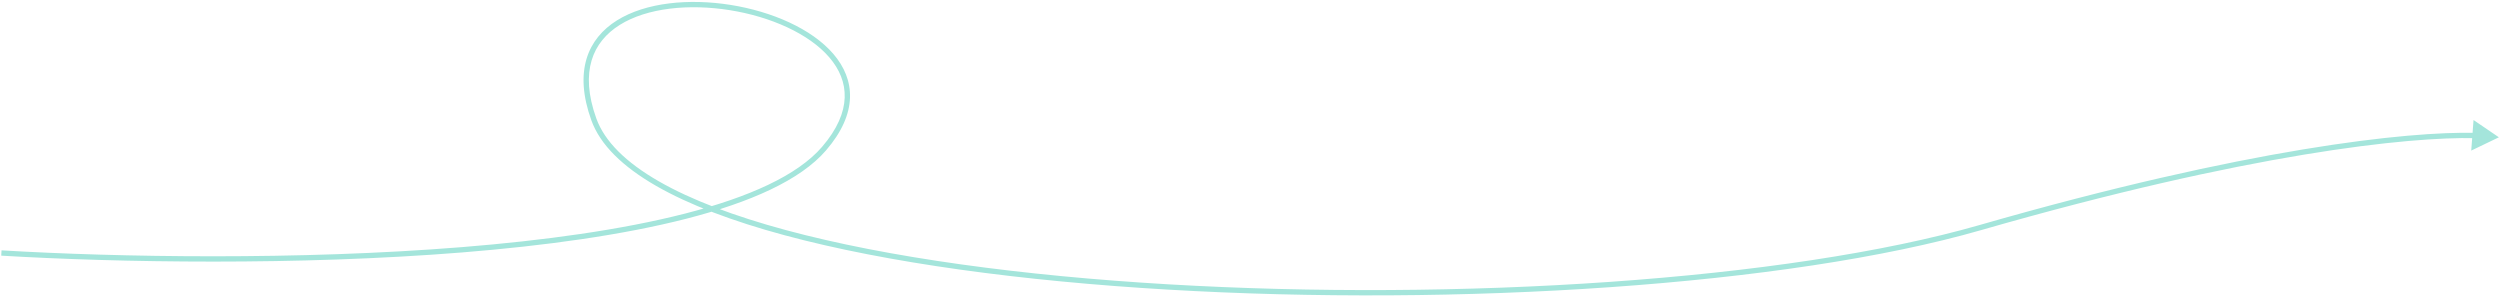 <?xml version="1.0" encoding="UTF-8"?> <svg xmlns="http://www.w3.org/2000/svg" width="706" height="84" viewBox="0 0 706 84" fill="none"> <path d="M232.696 41.988L232.128 41.498L232.696 41.988ZM559.18 64.286L559.387 65.007L559.18 64.286ZM705.681 38.773L698.527 33.892L697.877 42.528L705.681 38.773ZM0.347 72.198C33.176 74.152 84.193 75.024 130.564 71.285C153.748 69.416 175.796 66.392 193.837 61.765C211.837 57.15 226.006 50.902 233.264 42.477L232.128 41.498C225.195 49.546 211.432 55.705 193.465 60.312C175.54 64.909 153.587 67.924 130.444 69.79C84.161 73.522 33.217 72.652 0.436 70.7L0.347 72.198ZM233.264 42.477C237.775 37.241 239.879 32.249 240.04 27.617C240.201 22.977 238.41 18.806 235.338 15.228C229.224 8.108 217.965 3.241 206.317 1.386C194.669 -0.47 182.399 0.649 174.23 5.758C170.125 8.326 167.043 11.911 165.635 16.629C164.229 21.338 164.517 27.089 166.989 33.952L168.4 33.444C166.005 26.791 165.783 21.378 167.072 17.058C168.359 12.746 171.177 9.437 175.025 7.03C182.762 2.191 194.611 1.04 206.081 2.867C217.552 4.694 228.41 9.463 234.2 16.206C237.08 19.559 238.686 23.376 238.541 27.565C238.395 31.762 236.486 36.439 232.128 41.498L233.264 42.477ZM166.989 33.952C169.51 40.955 175.927 47.107 185.253 52.472C194.594 57.846 206.953 62.488 221.529 66.424C250.683 74.296 288.832 79.377 329.755 81.784C411.585 86.599 504.686 80.733 559.387 65.007L558.973 63.565C504.505 79.224 411.596 85.097 329.843 80.287C288.973 77.882 250.936 72.811 221.92 64.975C207.41 61.057 195.187 56.456 186.001 51.172C176.8 45.879 170.745 39.957 168.4 33.444L166.989 33.952ZM559.387 65.007C635.161 43.222 680.287 38.587 698.931 39.016L698.965 37.516C680.106 37.083 634.815 41.761 558.973 63.565L559.387 65.007Z" fill="#A4E5DB"></path> </svg> 